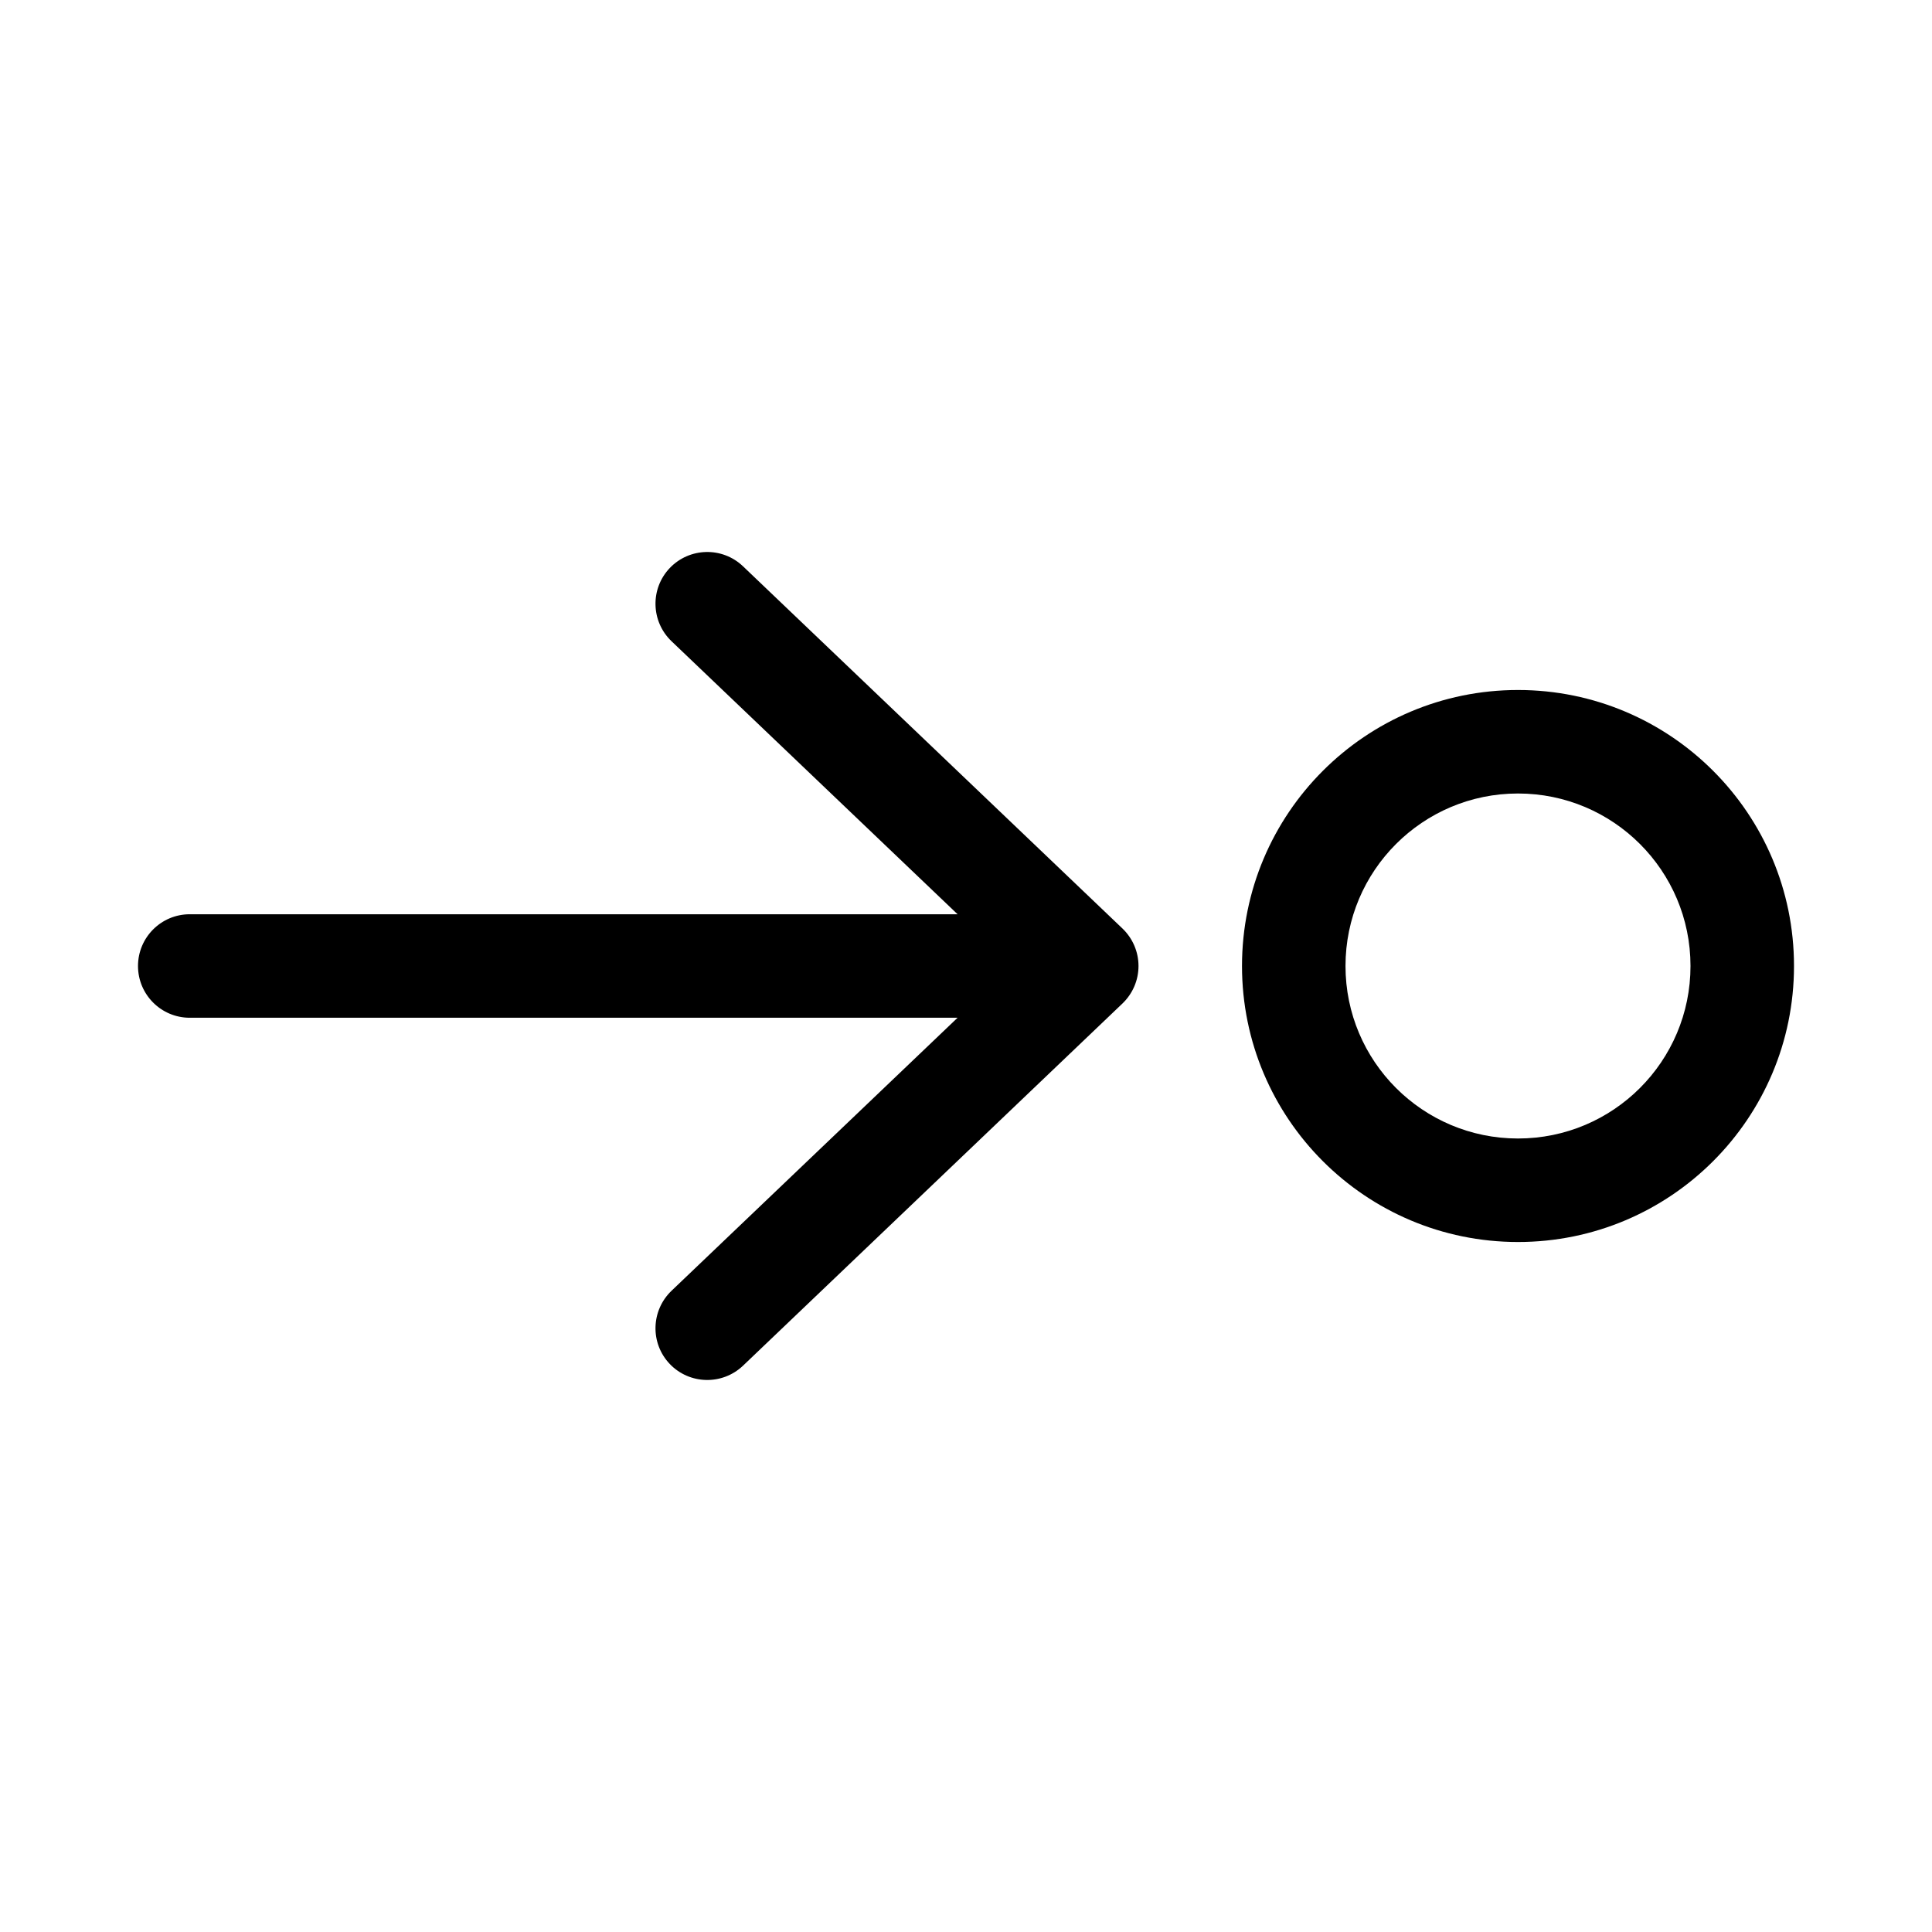 <svg xmlns="http://www.w3.org/2000/svg" viewBox="0 0 28 28" fill="none"><path d="M9.707 19.768C9.421 19.468 9.433 18.994 9.732 18.707L13.878 14.75L2.75 14.75C2.336 14.75 2 14.414 2 14C2 13.586 2.336 13.25 2.75 13.25L13.878 13.25L9.732 9.293C9.433 9.007 9.421 8.532 9.707 8.232C9.993 7.933 10.468 7.921 10.768 8.207L16.268 13.457C16.416 13.599 16.5 13.795 16.5 14C16.5 14.205 16.416 14.401 16.268 14.543L10.768 19.793C10.468 20.078 9.993 20.067 9.707 19.768ZM22 10C24.209 10 26 11.791 26 14C26 16.209 24.209 18 22 18C19.791 18 18 16.209 18 14C18 11.791 19.791 10 22 10ZM22 11.5C20.619 11.5 19.5 12.619 19.5 14C19.5 15.381 20.619 16.5 22 16.5C23.381 16.5 24.5 15.381 24.5 14C24.5 12.619 23.381 11.5 22 11.5Z" fill="currentColor"/></svg>